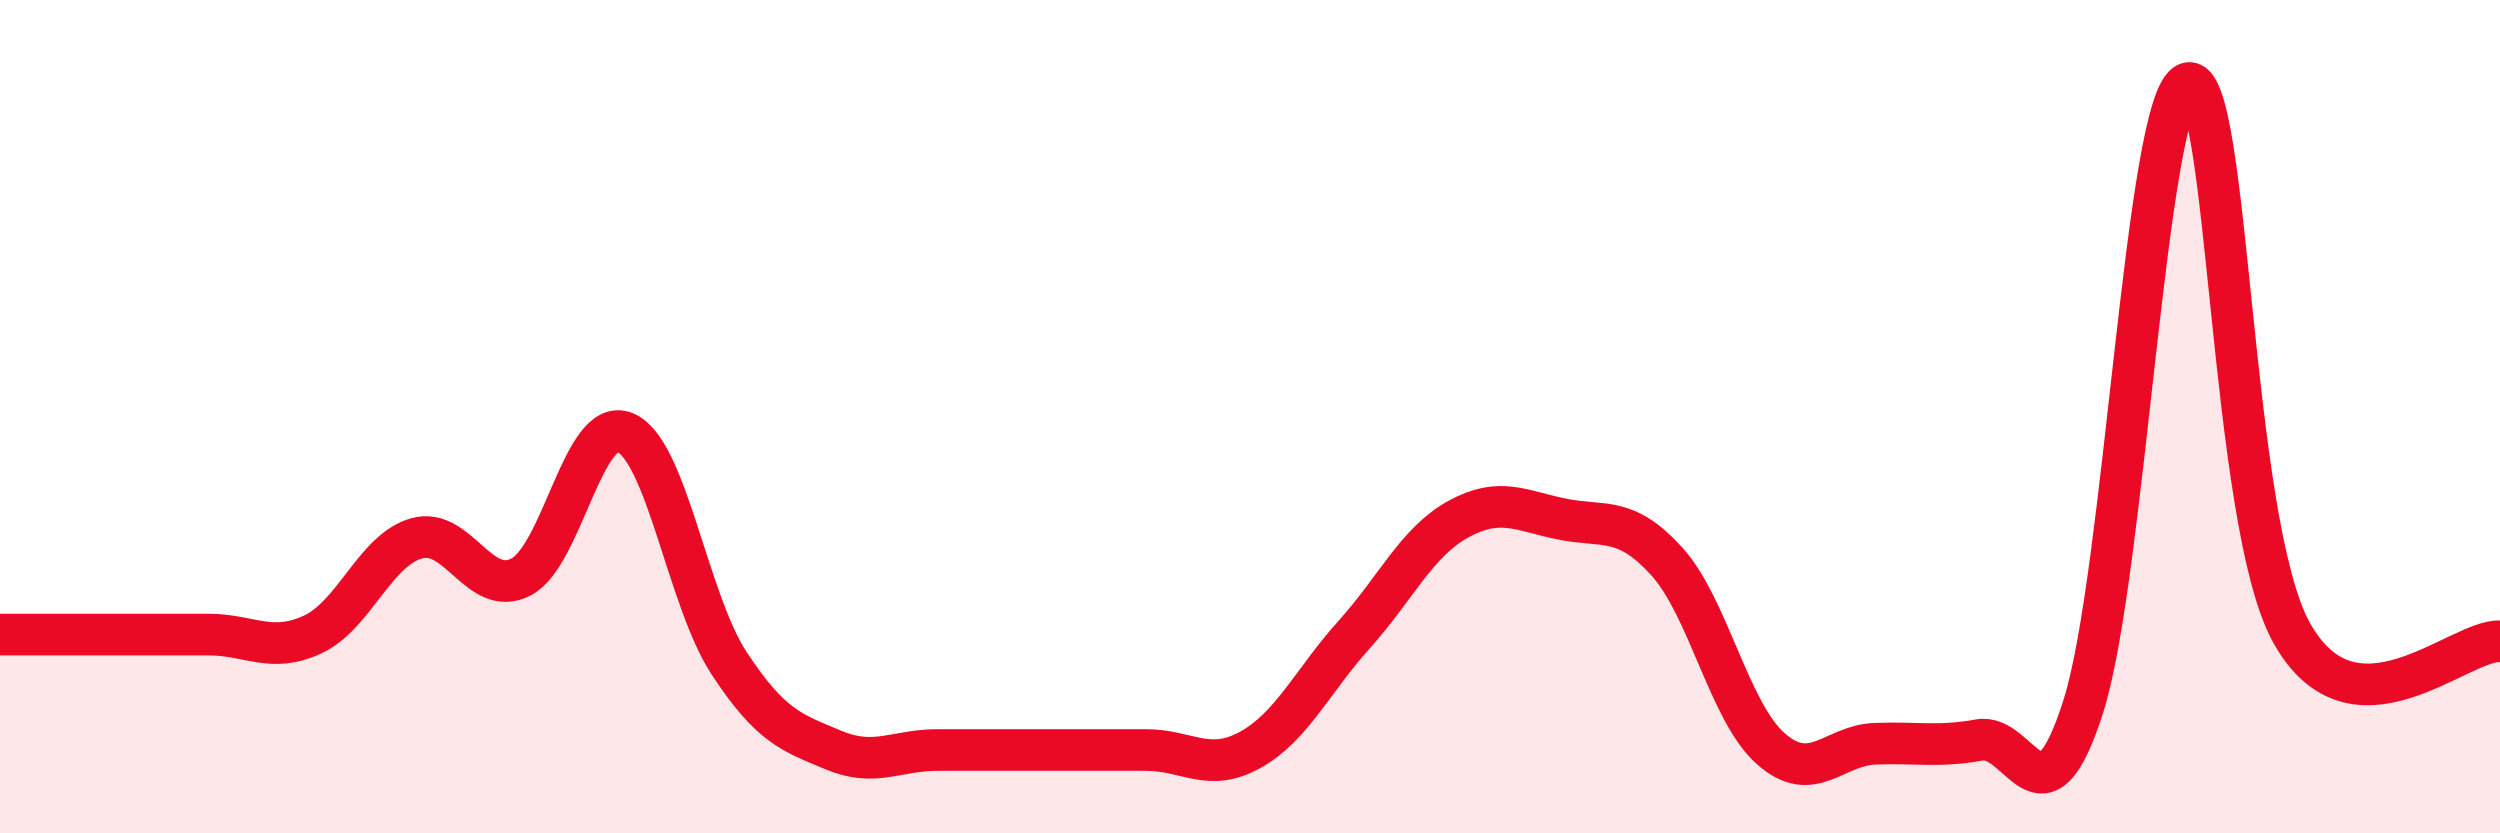 
    <svg width="60" height="20" viewBox="0 0 60 20" xmlns="http://www.w3.org/2000/svg">
      <path
        d="M 0,15.23 C 0.5,15.23 1.5,15.23 2.5,15.23 C 3.5,15.23 4,15.23 5,15.23 C 6,15.23 6.5,15.69 7.5,15.23 C 8.5,14.77 9,13.2 10,12.92 C 11,12.64 11.5,14.36 12.5,13.85 C 13.5,13.34 14,9.97 15,10.38 C 16,10.79 16.5,14.4 17.5,15.92 C 18.5,17.44 19,17.58 20,18 C 21,18.42 21.5,18 22.5,18 C 23.5,18 24,18 25,18 C 26,18 26.5,18 27.5,18 C 28.5,18 29,18.55 30,18 C 31,17.45 31.5,16.34 32.5,15.23 C 33.5,14.12 34,13.01 35,12.46 C 36,11.91 36.5,12.26 37.5,12.46 C 38.5,12.66 39,12.37 40,13.47 C 41,14.57 41.5,17.09 42.5,17.97 C 43.5,18.85 44,17.89 45,17.85 C 46,17.81 46.5,17.94 47.5,17.76 C 48.5,17.58 49,20.1 50,16.95 C 51,13.8 51.5,2.35 52.5,2 C 53.5,1.65 53.5,12.51 55,15.19 C 56.5,17.87 59,15.35 60,15.39L60 20L0 20Z"
        fill="#EB0A25"
        opacity="0.1"
        stroke-linecap="round"
        stroke-linejoin="round"
      />
      <path
        d="M 0,15.23 C 0.5,15.23 1.5,15.23 2.5,15.23 C 3.5,15.23 4,15.23 5,15.23 C 6,15.23 6.5,15.69 7.5,15.23 C 8.5,14.77 9,13.2 10,12.92 C 11,12.64 11.5,14.36 12.5,13.85 C 13.5,13.34 14,9.97 15,10.38 C 16,10.79 16.5,14.4 17.5,15.92 C 18.5,17.44 19,17.58 20,18 C 21,18.42 21.5,18 22.5,18 C 23.5,18 24,18 25,18 C 26,18 26.5,18 27.5,18 C 28.5,18 29,18.55 30,18 C 31,17.45 31.5,16.34 32.5,15.23 C 33.5,14.12 34,13.01 35,12.46 C 36,11.91 36.5,12.26 37.5,12.46 C 38.5,12.66 39,12.37 40,13.47 C 41,14.57 41.5,17.09 42.5,17.97 C 43.5,18.85 44,17.89 45,17.85 C 46,17.81 46.5,17.94 47.5,17.76 C 48.5,17.58 49,20.1 50,16.95 C 51,13.8 51.5,2.35 52.5,2 C 53.5,1.65 53.5,12.51 55,15.19 C 56.5,17.87 59,15.35 60,15.39"
        stroke="#EB0A25"
        stroke-width="1"
        fill="none"
        stroke-linecap="round"
        stroke-linejoin="round"
      />
    </svg>
  